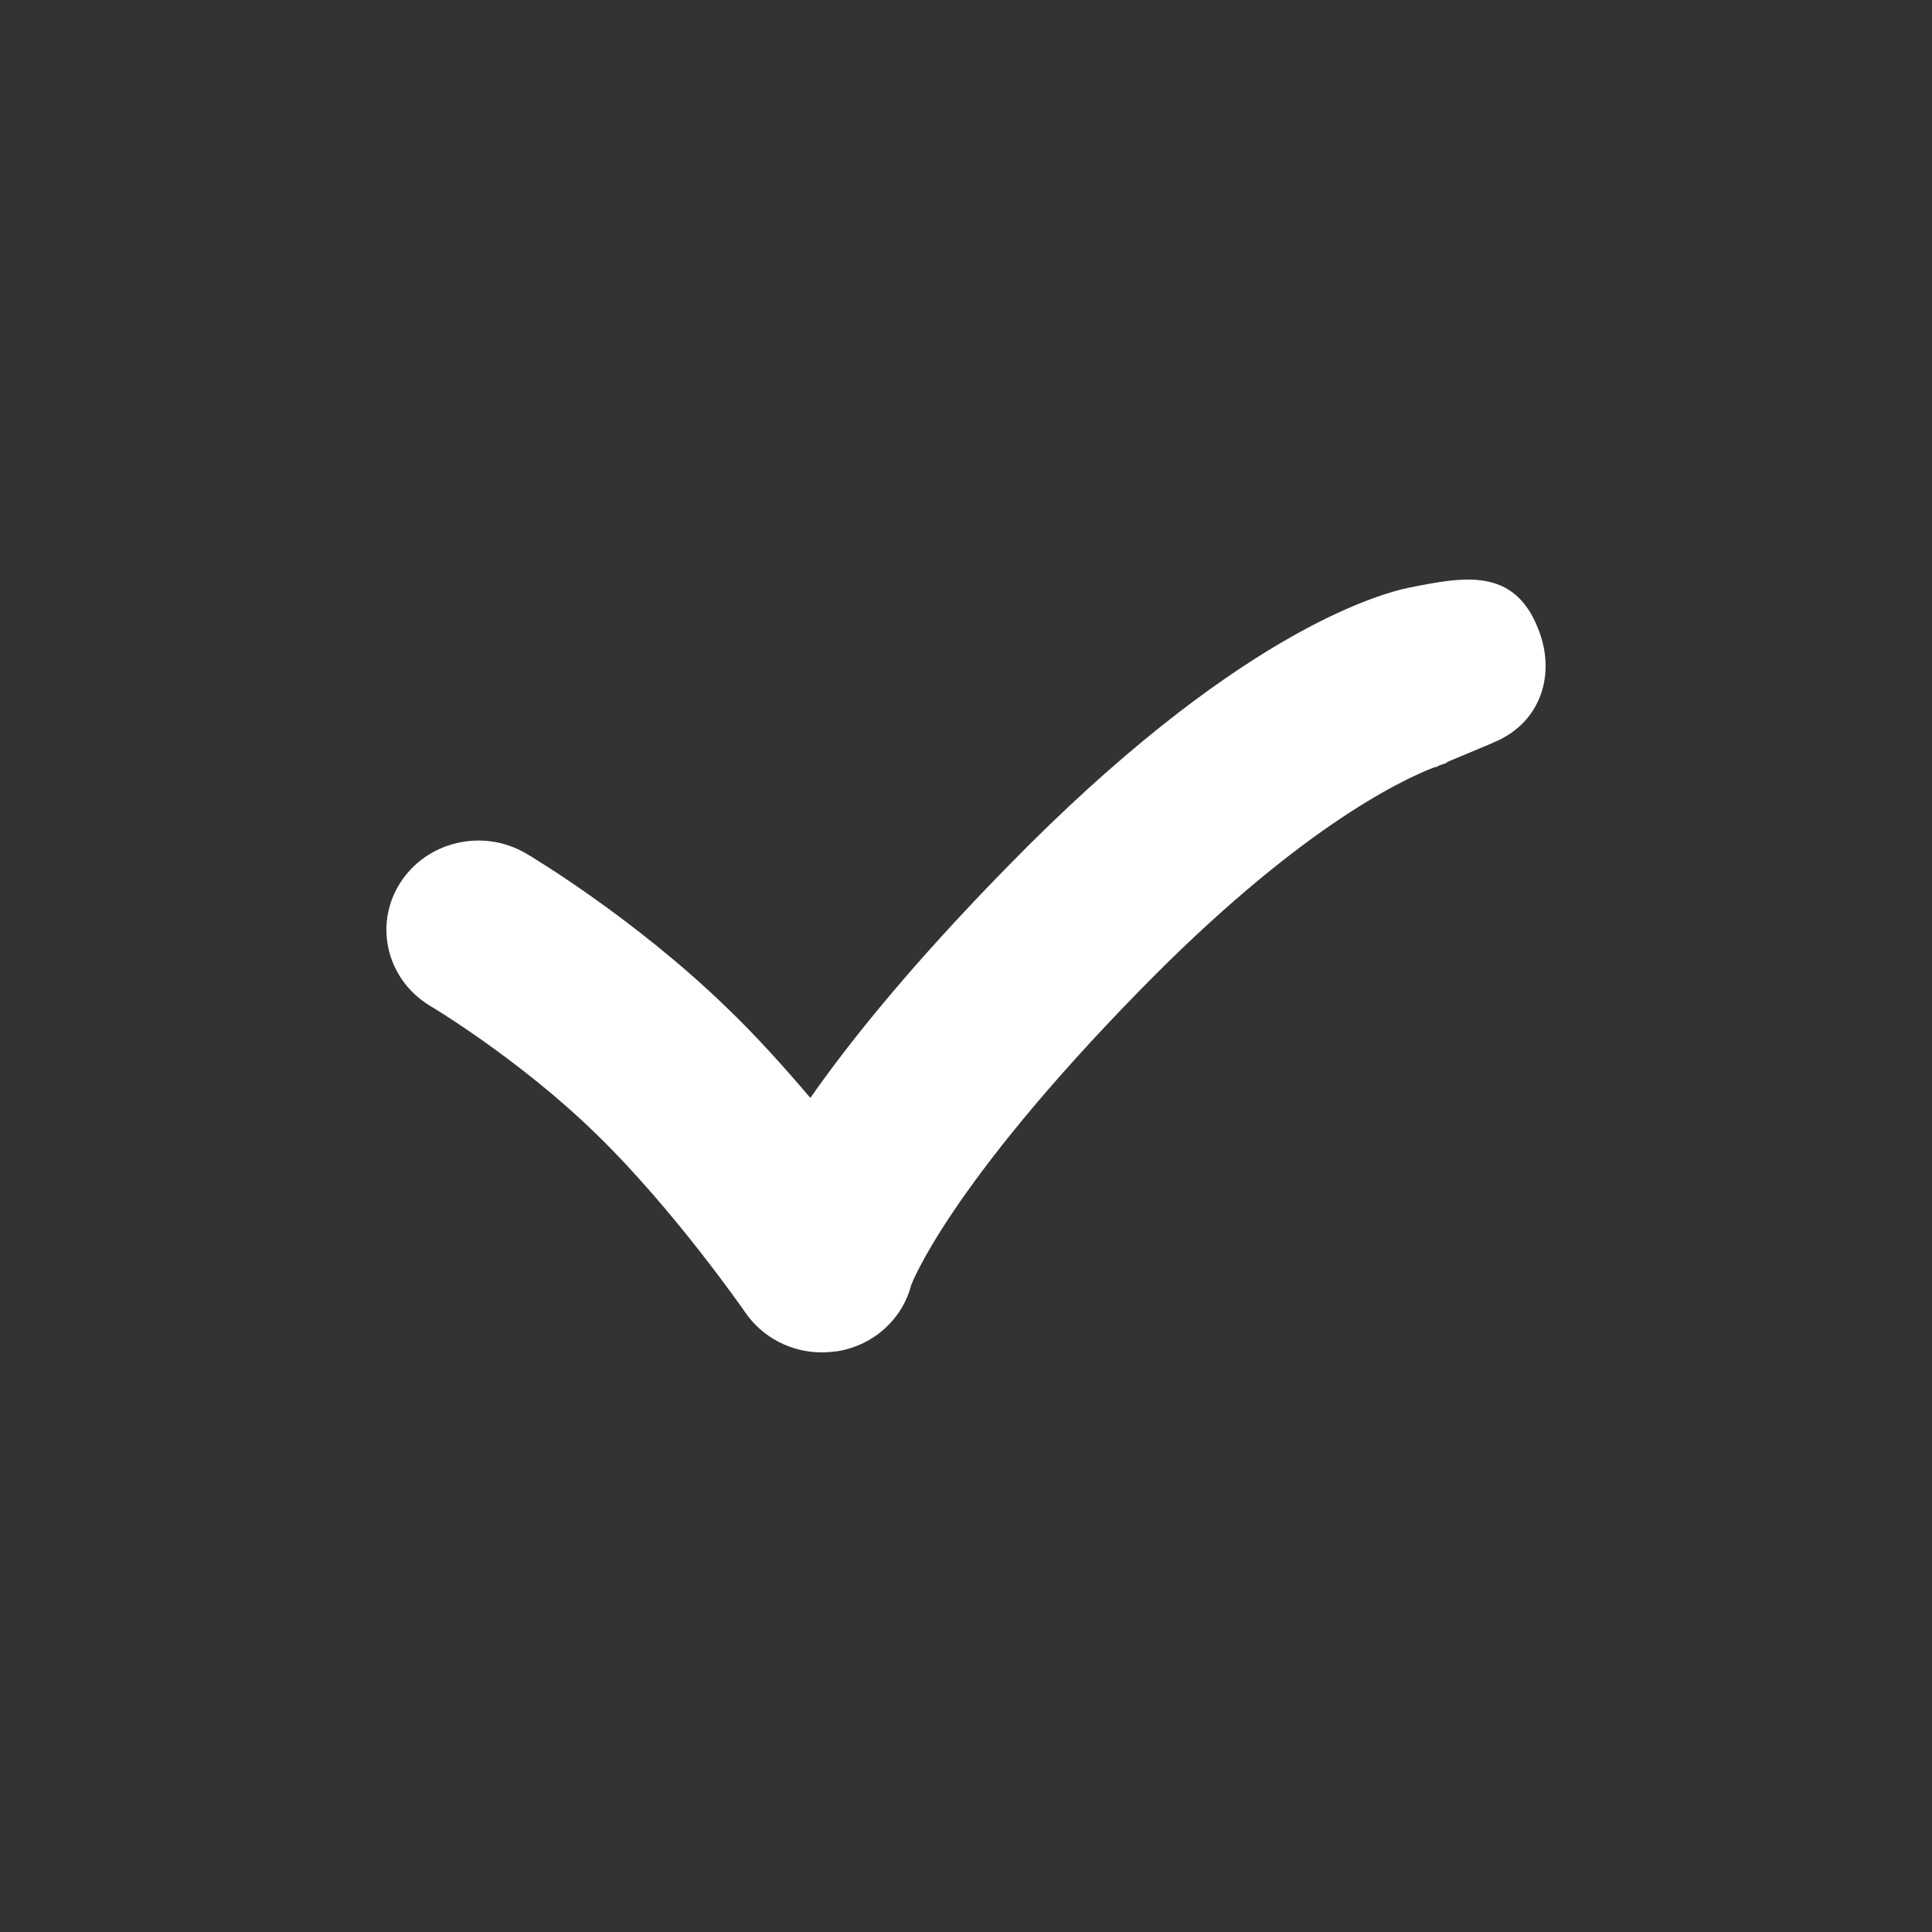 <svg width="40" height="40" viewBox="0 0 40 40" fill="none" xmlns="http://www.w3.org/2000/svg">
<rect x="0" y="0" width="40" height="40" fill="#333333" stroke="none"/>
<path d="M31.843 13.011C31.342 11.743 30.309 11.942 29.191 12.163C28.524 12.297 25.549 13.137 20.86 17.942C18.909 19.934 17.625 21.52 16.777 22.731C16.257 22.119 15.666 21.455 15.043 20.859C13.125 19 10.985 17.724 10.898 17.674C10.004 17.143 8.833 17.414 8.281 18.286C7.734 19.152 8.01 20.286 8.904 20.825C8.92 20.832 10.76 21.933 12.336 23.471C13.948 25.033 15.414 27.149 15.433 27.176C15.788 27.695 16.387 28 17.018 28C17.124 28 17.235 27.989 17.349 27.974C18.094 27.848 18.684 27.309 18.866 26.603C18.874 26.587 19.627 24.563 23.607 20.496C26.815 17.212 28.957 16.169 29.703 15.883C29.711 15.883 29.711 15.883 29.727 15.883C29.727 15.883 29.754 15.875 29.797 15.849C29.927 15.799 29.998 15.784 29.998 15.784C29.963 15.791 29.944 15.791 29.944 15.791V15.784C30.291 15.639 30.933 15.371 30.941 15.364C31.905 14.959 32.225 13.951 31.843 13.011Z" fill="white"/>
</svg>
